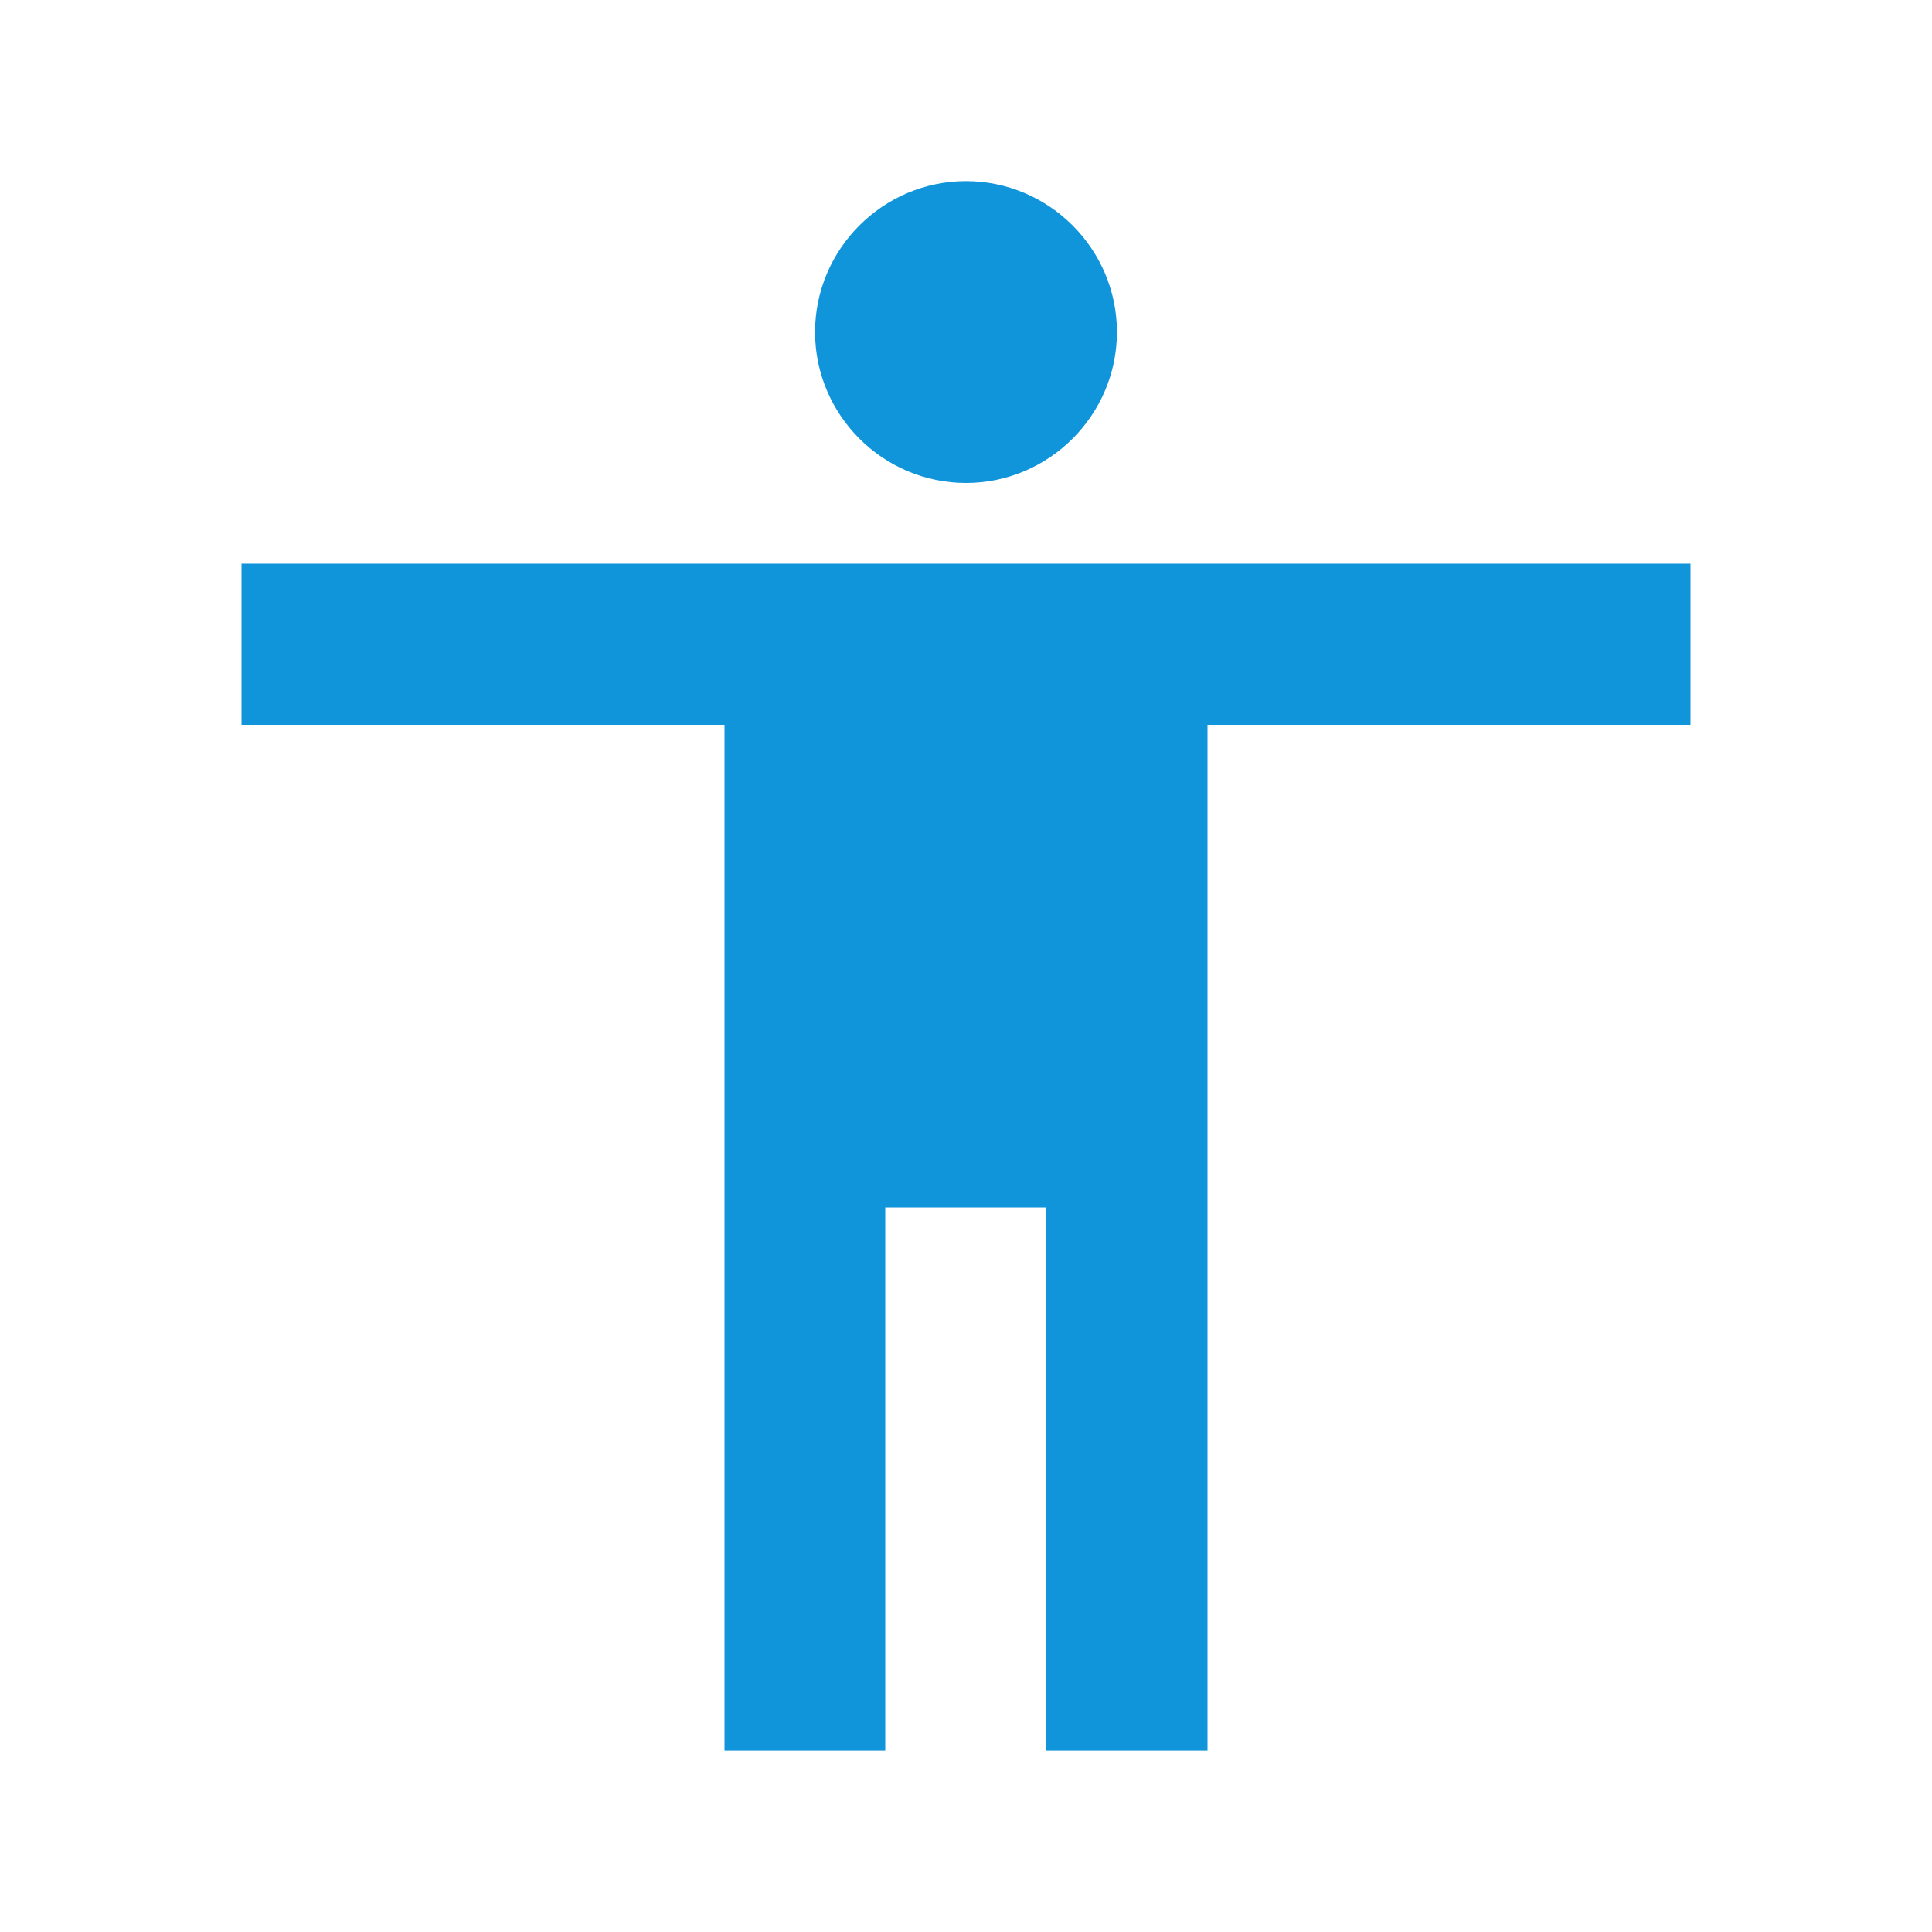 <?xml version="1.0" standalone="no"?><!DOCTYPE svg PUBLIC "-//W3C//DTD SVG 1.1//EN" "http://www.w3.org/Graphics/SVG/1.1/DTD/svg11.dtd"><svg t="1752560905621" class="icon" viewBox="0 0 1024 1024" version="1.1" xmlns="http://www.w3.org/2000/svg" p-id="11505" xmlns:xlink="http://www.w3.org/1999/xlink" width="200" height="200"><path d="M512 96c44 0 80 36 80 80s-36 80-80 80-80-36-80-80 36-80 80-80z m384 288.2H640V928h-85.4V640h-85.4v288H384V384.2H128v-85.4h768v85.4z" p-id="11506" fill="#1095db"></path></svg>